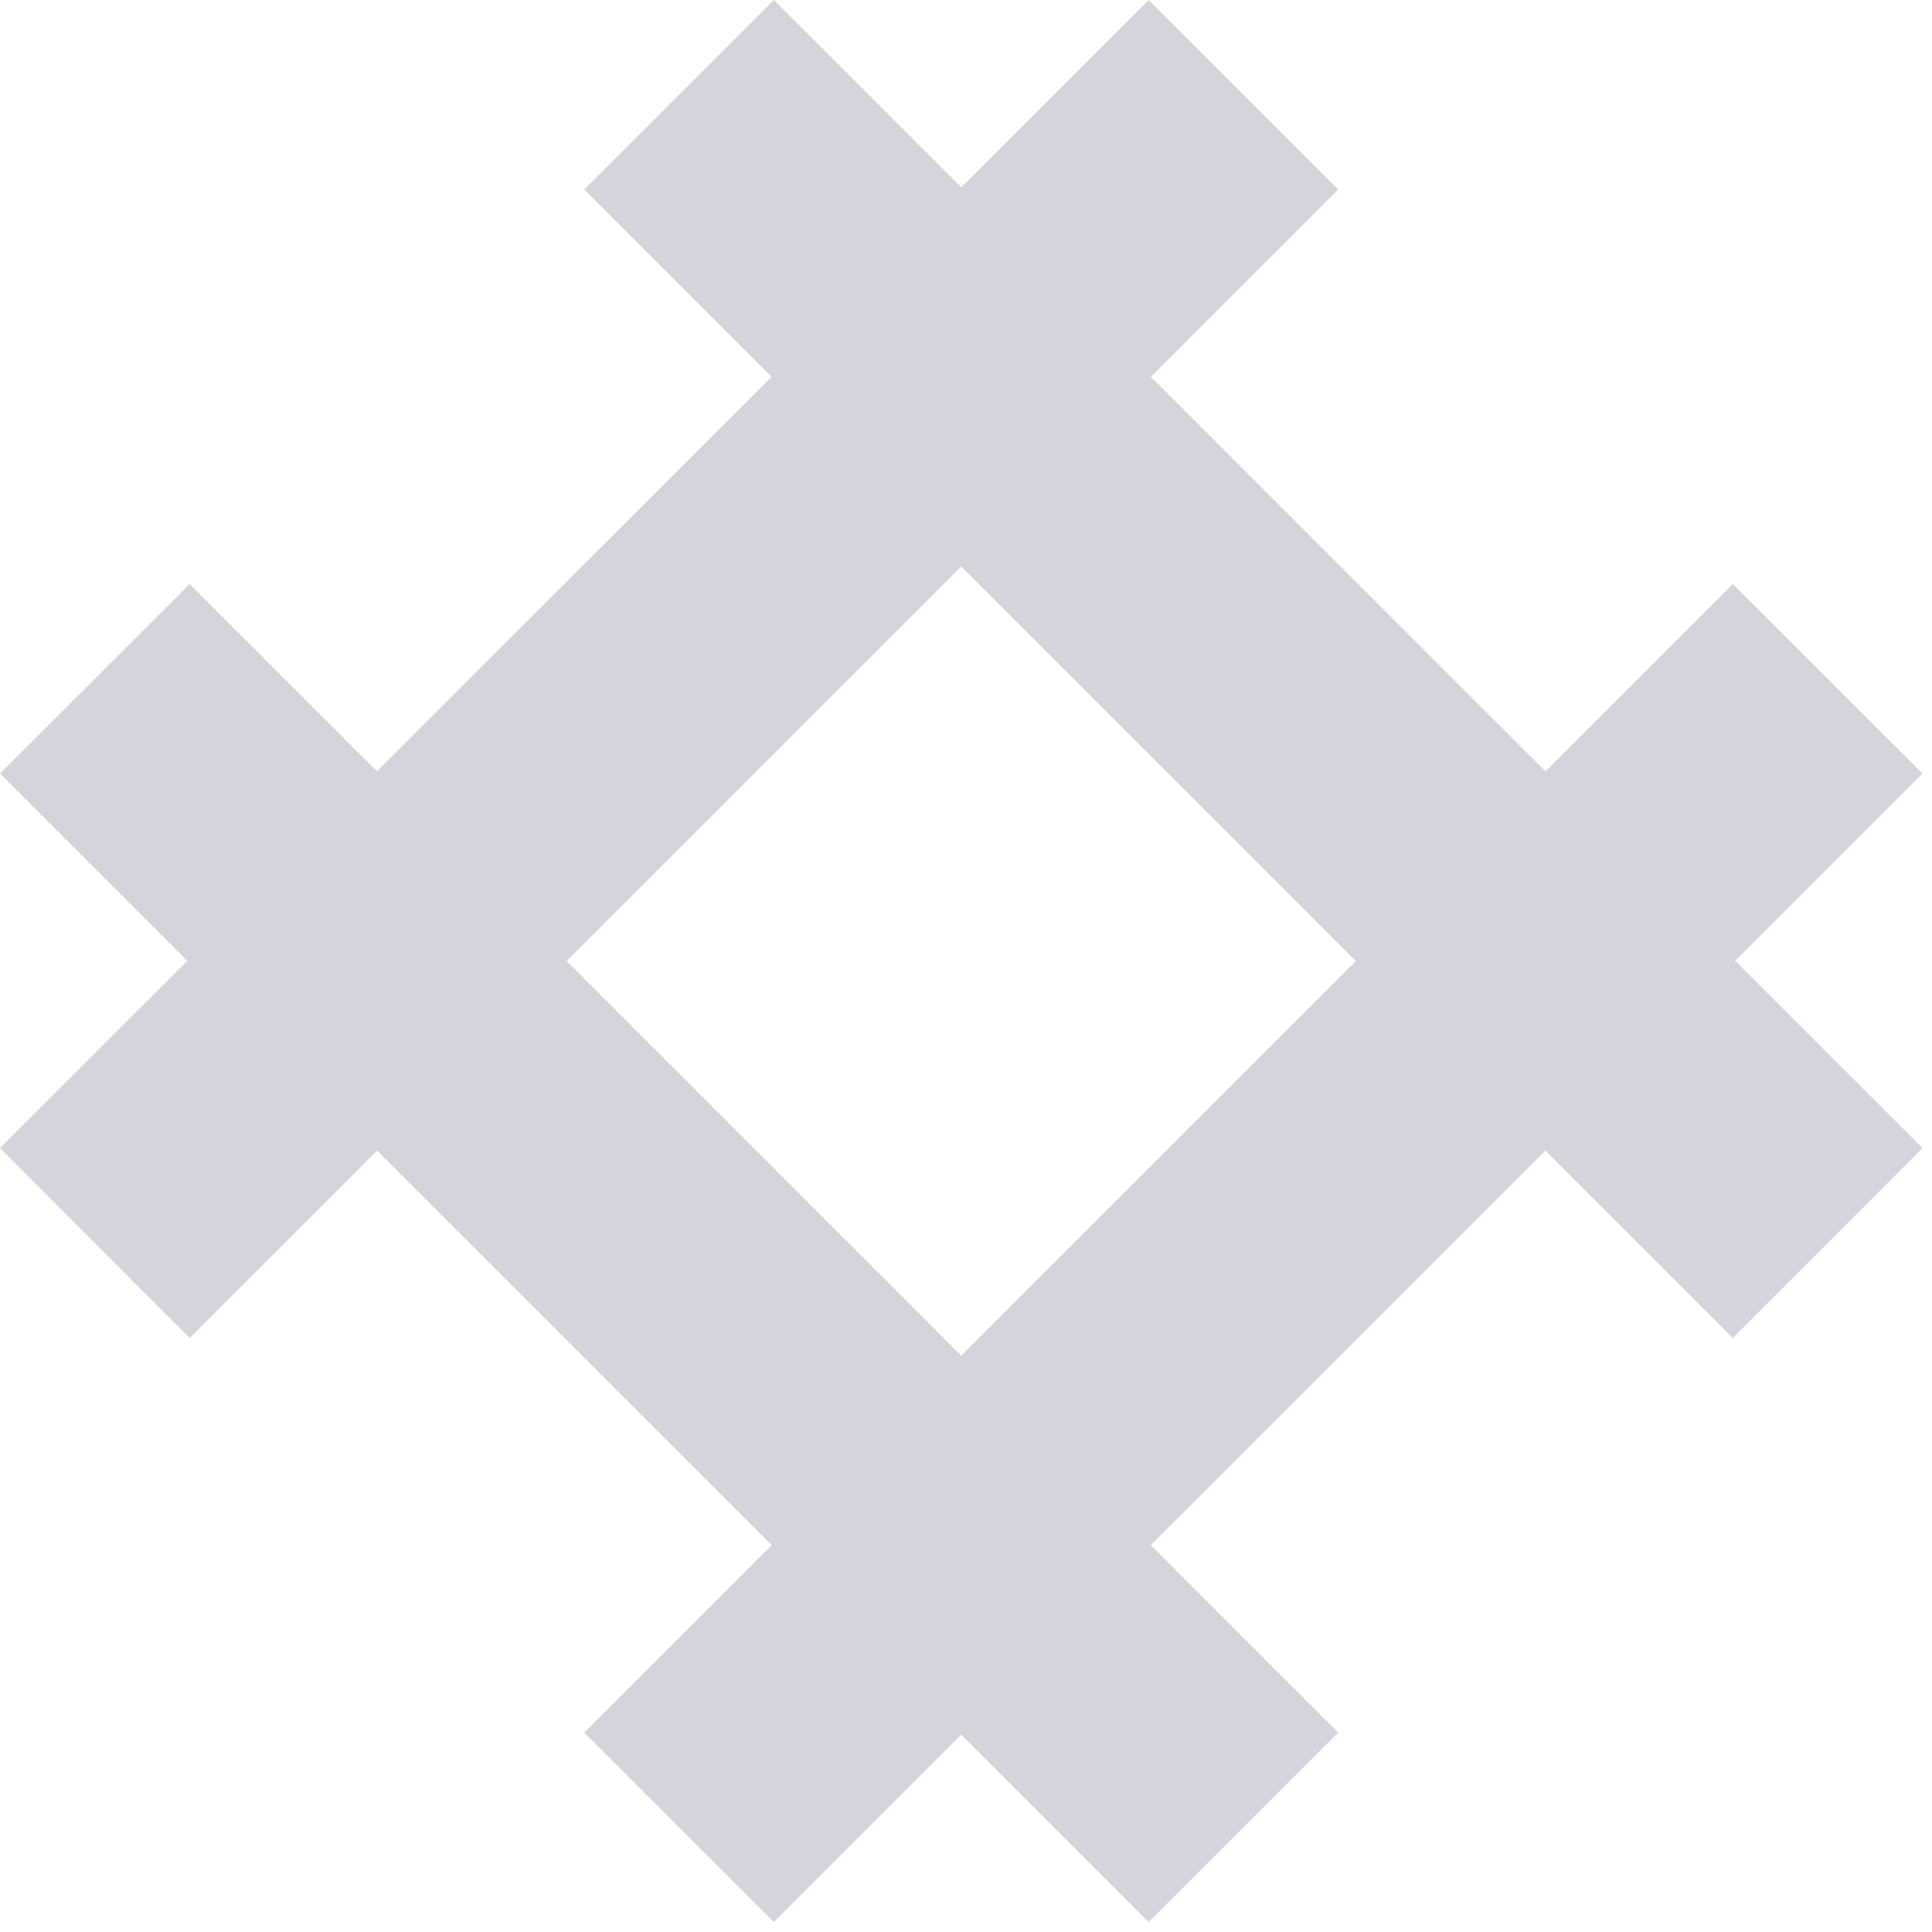 <?xml version="1.0" encoding="UTF-8"?> <svg xmlns="http://www.w3.org/2000/svg" width="19" height="19" viewBox="0 0 19 19" fill="none"><path d="M5.746 1.863L17.041 13.158L18.906 11.291L7.61 0L5.746 1.863ZM0 7.607L11.296 18.902L13.16 17.039L1.865 5.744L0 7.607ZM17.041 5.744L5.746 17.039L7.61 18.902L18.906 7.607L17.041 5.744ZM11.296 0L0 11.291L1.865 13.158L13.16 1.863L11.296 0Z" fill="#D4D4DC"></path></svg> 